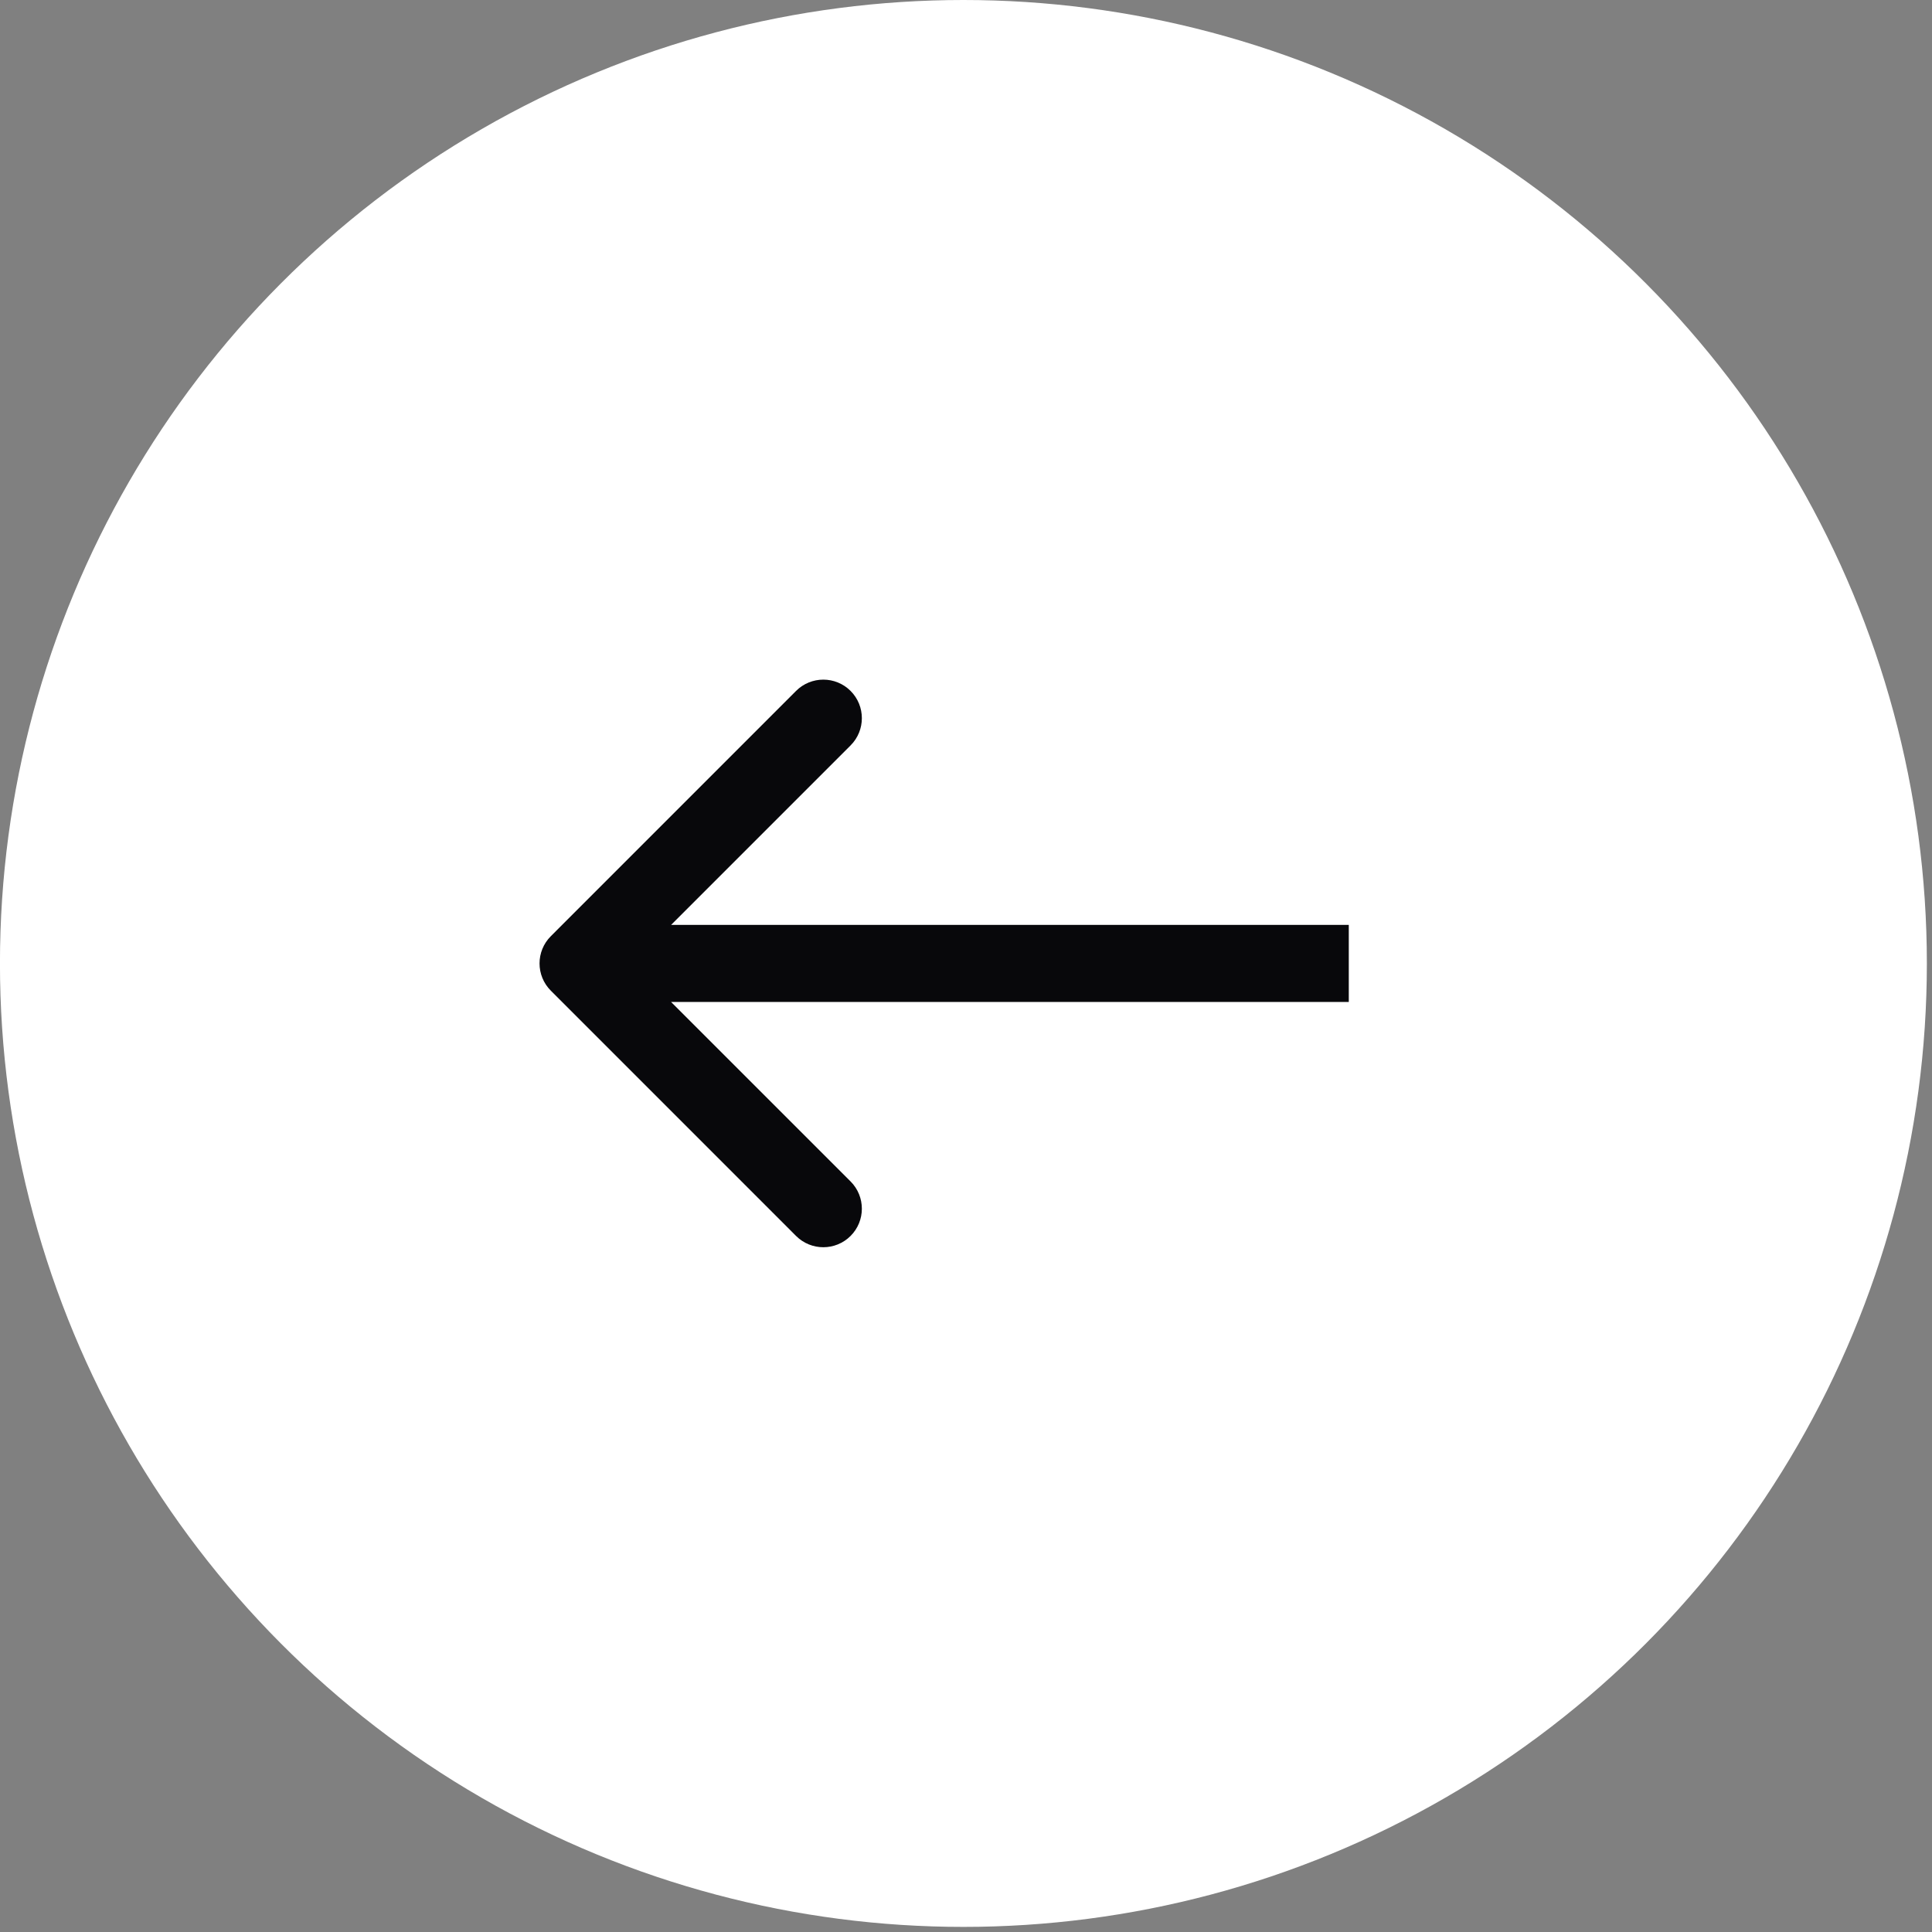 <?xml version="1.0" encoding="UTF-8"?> <svg xmlns="http://www.w3.org/2000/svg" width="47" height="47" viewBox="0 0 47 47" fill="none"><rect x="0" y="0" width="47" height="47" fill="#808080" stroke="none"/><circle cx="23.438" cy="23.438" r="23.438" transform="matrix(-1 0 0 1 46.875 0)" fill="white"></circle><path d="M13.4 24.1C13.034 23.734 13.034 23.141 13.4 22.775L19.366 16.808C19.732 16.442 20.326 16.442 20.692 16.808C21.058 17.174 21.058 17.768 20.692 18.134L15.388 23.438L20.692 28.741C21.058 29.107 21.058 29.701 20.692 30.067C20.326 30.433 19.732 30.433 19.366 30.067L13.4 24.1ZM32.812 23.438V24.375H14.062V23.438V22.5H32.812V23.438Z" fill="#08080B"></path></svg> 